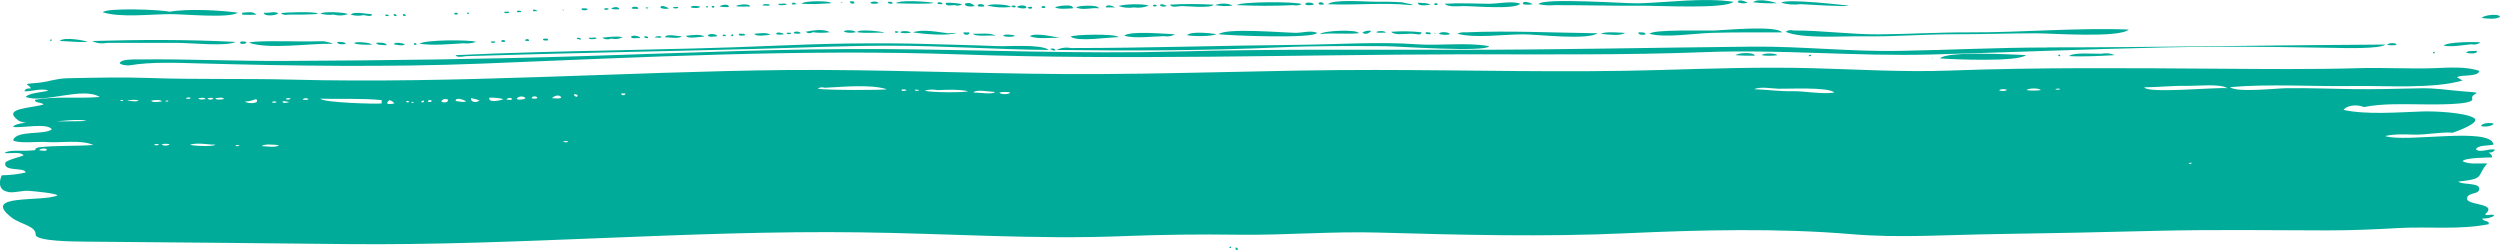 <?xml version="1.0" encoding="UTF-8"?><svg id="Calque_1" xmlns="http://www.w3.org/2000/svg" viewBox="0 0 457.8 45.77"><defs><style>.cls-1{fill:#00ac99;}</style></defs><path class="cls-1" d="m8.6,27.35c-.06.43-.97.21-1.42.17.14-.35,1.11-.41,1.42-.17m13.93-9.03c.13.26-.29.15-.52.17.03-.15.22-.2.52-.17m2.84.09c-.48.34-1.21,0-2.07.09.41-.26,1.68-.31,2.07-.09m4.26.17c-.52.04-1.82.29-1.93-.17.55-.06,1.76-.25,1.93.17m1.42,7.82c-.11.32-1.32.38-1.42,0,.52-.09.9-.09,1.42,0m-.26-7.99c.13.26-.29.16-.51.17.03-.15.22-.2.51-.17m-2.58,8.08c.3-.21.46-.1.9-.09-.19.29-.58.26-.9.09m6.71-8.6c-.12.34-.49.18-.9.17.21-.28.43-.22.9-.17m4.51,8.6c-.22.4-4.24.25-4.64,0,1.5-.42,3.12,0,4.64,0m-1.8-8.34c-.46.05-1.17.2-1.29-.17.46-.05,1.17-.2,1.29.17m1.42-.17c.04.35-1.07.35-1.03,0,.46-.03.62-.13,1.03,0m1.94.17c-.49.06-1.42.23-1.55-.17.46-.04,1.48-.27,1.55.17m2.84,8.43c-.02.19-.33.19-.65.17-.13-.29.4-.14.65-.17m3.09-8.43c.84.91-1.74.88-2.06.43.92.02,1.4-.27,2.06-.43m4.13,8.43c-.37.51-2.31.21-3.1.17.41-.45,2.3-.26,3.1-.17m-.38-7.9c-.3.21-.46.11-.9.09.19-.29.58-.26.9-.09m.51-.69c.66.26.24.09,0,0m1.81.69c-.34.11-1.24.34-1.29-.09.44-.15.8.04,1.29.09m.26-.61c-.18.13-.67.25-.9.09.19-.29.58-.26.9-.09m3.22.17c-.51.06-.52.06-1.03,0,.02-.31,1.05-.37,1.03,0m13.42.09v.61c-.85.14-10.75-.13-11.22-.87,3.74.12,7.51-.11,11.22.26m1.42,0c.42.12.72.33.9.61-1.36.27-1.66.06-.9-.61m3.1.17c.27-.04.34.06.52.09-.02.25-.61.21-.52-.09m1.29.35c-.21.02-.22-.08-.39-.09-.05-.17.59-.13.39.09m1.93-.44c.04.23-.05.38-.39.35-.23-.15.04-.34.39-.35m1.42.17c-.15.07-.34.11-.64.09-.22-.41.74-.48.64-.09m2.97-.35c.16.54-.66.59-1.16.43-.08-.44.67-.66,1.16-.43m3.35.35c-.61.19-1.34-.01-1.94-.09.02-.81,1.6-.18,1.94.09m.9-.61c.55.09,1.07.24,1.55.43-.77.58-1.75.17-1.55-.43m3.35-.09c.88-.01,1.74.07,2.58.26-.83.38-2.89.67-2.58-.26m4.13.35c-.41.13-.57.03-1.03,0,.18-.3,1.04-.5,1.03,0m2.45-.17c-.34.13-1.13.29-1.55.09,0-.59,1.52-.66,1.55-.09m2.19-.17c0,.26-.84.2-1.03.09.03-.41.88-.45,1.03-.09m4.39,0c-.5.24-.97.11-1.68.09.26-.42,1.46-.8,1.68-.09m.26,7.99c.34-.06.69-.06,1.03,0-.42.42-.74.04-1.03,0m2.71-8.51c.04.38-.13.45-.51.21-.3-.36-.13-.43.51-.21m8.77-.26c.03.43-.8.43-.77,0h.77Zm36.51-1.04c3.27-.15,8.28-.68,11.35.26.02.2-11.27.22-12.64-.09.36-.26.79-.32,1.29-.17m14.96.52c-.4,0-.91.25-.9-.17.32-.07.84-.13.9.17m1.55-.17c.32-.01.62-.01.77.09,0,.13-.96.19-.77-.09m4.13.09c1.94-.09,3.59-.18,5.55.17.07.3-7.09.3-7.87-.09.76-.21,1.53-.24,2.32-.09m10.58.35c-.64.51-2.85.08-4,.09.48-.64,2.9-.13,4-.09m2.71.09c-.04.4-1.9.4-1.94,0,.38-.12,1.56-.16,1.94,0m140.61-.69c1.52.05,9.37-.37,10.32.69-2.02.38-5.51-.28-7.67-.24-2.38.05-4.67-.28-7.03-.37,1.24-.51,3.06-.13,4.39-.09m41.93.17c-.19.35-.91.26-1.42.17.19-.35.91-.26,1.42-.17m6.19.09c-.72.12-1.86.12-2.58,0,.26-.38,2.33-.41,2.58,0m3.48-.26c.12.31-.51.12-.77.17.01-.22.43-.17.77-.17m23.35-.52c1.54.04,6.19-.44,7.35.44-1.8-.24-14.65,1.03-15.22-.17,2.63-.01,5.24-.33,7.87-.26m.26,14.25c.03-.15.22-.2.52-.17.13.26-.29.15-.52.17M1.51,35.17c1.17.19,2.56-.32,3.8-.22.79.06,4.86.42,5.23.83-2.89,1.27-14.14-.34-8.38,4.08,1.53,1.18,4.43,1.52,4.37,3.09-.04,1.26,7.16,1.28,9.27,1.3,15.84.12,31.86.29,47.74.45,31.28.31,62.73-2.57,93.94-2.15,16.05.19,32.16,1.34,48.25.69,6.97-.27,13.94-.36,20.94-.26,8.57.12,17.2-.64,25.75-.39,14.92.43,30.54.81,45.29.13,13.64-.62,27.87-.98,41.46.17,8.62.73,17.41.1,26.07-.02,9.77-.14,19.5-.34,29.24-.59,10.49-.27,21.23-.11,31.74-.09,4.45,0,8.61-.18,13-.43,5.55-.31,11.06.37,16.51-.7.2-.74-1.08-.44-1.16-1.04.84.03,1.57-.14,2.19-.52-.35-.47-1.34.14-1.68-.26,2.62-2.26-4.28-1.46-3.21-3.24.4-.66,1.79-.52,2.05-1.1.72-1.6-3.09-.95-3.74-1.65,5.07-.55,3.17-.93,5.29-3.3-1.39-.11-3.31.23-4.52-.43.39-.66,4.65-.67,5.42-.7-.01-.36-.23-.65-.65-.87.58,0,.96-.16,1.16-.52-1-.35-2.71.66-3.48-.09.36-.84,2.35-.6,3.23-.87-.53-3.32-16.14-.28-19.87-1.56,1.68-.39,3.54-.31,5.27-.26,2.32.07,4.89-.53,7.11-.35.78-.26,5.41-1.9,3.81-2.75-1.83-.97-7.07-1.21-9.37-1.14-4.25.14-10.34.64-14.43-.29.56-.8,2.36-1.09,3.74-.52,3.5-.69,7.29-.51,10.88-.49,1.17,0,9.33.19,8.95-1.01-.38-1.22,2.95-1.02-1.65-1.37-2.92-.22-4.89-.63-8.03-.56-4.05.09-8.08.2-12.13.15-4.1-.05-8.16-.23-12.26-.17-1.74.02-9.17.85-10.28-.2,7.43-.63,15.17-.08,22.64-.2,5.78-.09,14.54.57,19.93-1.01-.33-.21-.68-.41-1.03-.61,1.06-.53,3.77.01,4.13-1.13-2.42-.88-5.66-.61-8.26-.52-4.6.16-9.2-.13-13.8,0-8.55.25-17.28.16-25.84.1-16.36-.11-32.75-.26-49.11.34-8.49.31-16.57-.2-25.04-.43-9.33-.25-18.67.06-27.98.33-17.35.51-34.86,0-52.24-.01-18.98-.03-38.04.87-56.98.75-16.9-.1-33.82-.87-50.62-.74-30.19.32-60.66,2.54-90.85,1.76-8.55-.22-17.09,0-25.66-.29-5.11-.18-10.23-.07-15.34.04-2.25.05-3.62.74-5.82.88-2.89.19-.89.29-.88.99-.64-.06-1.02.11-1.16.52,1.19.09,3.33-.69,4.39-.09-.92.22-3.7.41-4.13,1.13,3.3,1.23,10.41-1.93,13.55,0-3.92.34-8.03-.19-11.87.52-.02.68,1.28.36,1.55.87-2.3.68-7.64.64-4.64,2.87,1.86,1.39,9.7-.58,12.51.09-1.79.31-12.81-.32-13.42,1.13,1.46.28,6.19-.81,7.1.44-1.38,1.1-6.49.1-7.1,2,.8.66,4.74.22,5.94.32,2.66.23,6.4-.49,8.76.55-3.34.25-6.74.05-10.06.43-1.47.47.69.5-2.1.62-.88.04-3.49-.18-4.1.42.92.16,2.9-.33,3.48.43-.4.23-3.25.87-3.35,1.39-.34,1.67,3.5.72,3.74,1.74-1.4.35-2.9.49-4.38.52-.45.92-.79,2.72,1.16,3.04M154.25.33c-.73.43.06.23,0,0m165.77.17c.21.07-1.74-.93-1.81-.09.57.24,1.18.27,1.81.09m5.29.09c.26-.05-3.42-1.08-4.26-.17,1.41.17,2.83.22,4.26.17m-168.87,0c.12-.37-.31-.37-.77-.35-.1.36.44.55.77.35m4.39,0c.16-.38-1.41-.38-1.42-.09.07.29,1.16.2,1.42.09m2.58.09c.12-.37-.31-.37-.77-.35-.12.37.31.37.77.35m-11.22-.09c.05-.48-5.02-.51-5.42.09,1.79.14,3.63.02,5.42-.09m20.38.17c.05-.33-.59-.45-.9-.26-.08.35.49.25.9.26m-26.7,0c.25.06-1.04-.73-.77.09.26-.03.52-.06.77-.09m25.03-.26c-.96-.18-6.13-.59-6.84.09,1.05.08,7.2.19,6.84-.09m71.47.35c.22-.43-.93-.64-.9-.17.02.25.54.16.9.17m38.32-.09c.15.05-1.94-.96-1.81,0,.6.14,1.2.14,1.81,0m-136.62.09c-.05-.37-1.08-.08-1.55-.17-.04.46,1.19.23,1.55.17m96.5,0c.1-.41-1.55-.55-1.55-.09.1.3,1.26.2,1.55.09m17.8.09c1.52.01-2.36-.57-1.35-.5-1.85-.13-3.71-.15-5.57-.13-1.49,0-7.26-.48-8.3.46,5.07.23,10.18-.36,15.22.17m3.61-.09c-.65-.32-1.15-.28-2.32-.35-.11.74,1.88.42,2.32.35m1.29,0c.09-.3-.45-.31-.64-.17-.09.3.45.31.64.17m-122.3,0c-.21-.13-1.43-.21-1.29.17.39-.08,1.31.19,1.29-.17m33.8.09c.55.16,1.02.11,1.42-.17-.96-.21-1.95-.3-2.97-.26-.18.72,1.02.44,1.55.43m62.05,0c.56.11,1.07.05,1.55-.17-.83-.53-11.48-.47-11.87.17,3.43.15,6.89.17,10.32,0m47.99,0c5.5-.01,11.01.16,16.51.11,2.5-.02,14.64.63,16.13-.72-5.5-.81-11.87.12-17.43.28-2.21.07-17.52-1.08-18.31.15,1.01.22,2.04.28,3.1.17m-59.08.09c-.61-.38-2.13-.54-3.23-.09,1.06.21,2.14.24,3.23.09m42.18.09c1.65-.03,9.63.7,10.45-.43-1.38-.57-4.22.02-5.73.01-2.69-.02-5.38-.17-8.07-.01.55.67,2.49.45,3.35.43m-130.55.09c0-.63-2.32-.38-2.58-.09.6.2,1.76.03,2.58.09m41.15-.09c-.34-.26-.85-.82-1.81-.43-.1.62,1.34.54,1.81.43m1.68.09c.26-.49-1.18-.64-1.16-.17.04.29.74.14,1.16.17m31.6-.09c.09-.3-.45-.31-.65-.17-.09.3.45.31.65.17m1.81,0c.4.07-1.25-.71-1.16-.09.35.23.73.26,1.16.09m2.84,0c.84,0,5.43.46,5.8-.26-2.65-.13-5.35-.17-8,0,.34.65,1.53.26,2.19.26m113.26-.35c.87.03,8.84.56,8.77.26,0,.01-11.46-1.36-12.26-.52,1.12.33,2.28.42,3.48.26m-196.21.52c.04-.65-1.47-.42-1.68-.09.55.11,1.11.14,1.68.09m-3.87.09v-.26c-.38-.13-.38.39,0,.26m1.16-.26c-.39-.09-.51,0-.38.26.39.09.51,0,.38-.26m54.31.17c.02-.44-3.71-.68-4.26-.26,1.34.33,2.85.43,4.26.26m.91,0c.14-.34-.77-.35-.78-.09.2.1.5.28.78.09m4-.09c-.65.26-.24.09,0,0m17.68.17c.98.13,1.88.01,2.71-.35-1.06-.34-4.4-.29-5.55.09.89.32,1.84.4,2.84.26m-79.47-.17c-.38-.06-1.7-.29-1.68.17.34.13,1.69.22,1.68-.17m63.21.26c.21-.46-.85-.46-.64,0h.64Zm12.77-.09c.24.04-1.57-.88-1.68,0h1.68m-85.4,0c-.3.1-.56-.18-.51.17.49.1.37-.13.51-.17m5.42.09c.1-.33-.61-.11-.9-.17-.12.35.7.3.9.17m63.73,0c.2-.63-1.52-.53-1.68-.17.31.2,1.16.39,1.68.17m-73.4,0c-.65.26-.24.09,0,0m2.32.17c.28-.49-1.28-.49-1.16-.09.22.15.76.07,1.16.09m5.68-.09c.16.07-1.7-.95-1.55-.09.49.21,1.01.24,1.55.09m66.31.09c.31-.35.18-.46-.38-.34-.7.07.14.39.38.34m7.61-.09c.38-.93-3.19-.4-3.23-.17.81.41,2.3.18,3.23.17m4.77,0c0-.77-4.1-.48-4.13-.17,1.21.61,2.81-.03,4.13.17m-87.85.17c.05-.62-1.29-.41-1.42-.09.46.11.93.13,1.42.09m-1.93,0c.18-.27-.96-.27-.77,0,.05.19.68.07.77,0m-3.87.09c.09-.38-.6-.23-1.03-.26-.21.46.76.4,1.03.26m-4.26.17c-.47-.59-.28.02,0,0m-4.9.09c.25.08-.95-.72-.77,0h.77m-2.97.18c.2-.3-.86-.41-.77-.09.02.19.55.04.77.09m-2.19.09c.1-.33-.61-.11-.9-.17-.12.35.7.3.9.17m-7.48.26c.18-.13.19-.34-.26-.26,0,.15.1.22.26.26m-54.83,0c2.69-.02,11.03.82,12.64-.26-3.22-.46-9.36-.76-12.51-.17-1.57-.4-11.46-.77-12.25.09,3.11,1.02,8.74.37,12.13.35m21.8.09c.47.02,5.45,0,5.42-.17,0-.48-6.71-.24-6.71-.09.33.29.76.38,1.29.26m31.09-.09c.09-.3-.45-.31-.64-.17-.09.3.45.31.64.17m-36.9.09c-.59-.65-1.43-.43-2.58-.35v.35c.86.06,1.72.06,2.58,0m4-.26c-.6-.4-1.64,0-2.58-.09-.15.77,2.48.5,2.58.09m10.19.26c.88.23,1.74.2,2.58-.09-.43-.35-4.63-.56-5.03-.09.79.21,1.61.27,2.45.17m5.42.09c.23.02,1.71.44,1.55-.17-.86.01-3.29-.59-3.87.09.75.23,1.53.26,2.32.09m4.64.17c.06-.27-.28-.28-.64-.26-.06.27.27.28.64.26m1.42,0c.06-.27-.11-.39-.51-.35-.06.27.11.39.51.35m1.68,0c.06-.27-.11-.39-.51-.35-.06.27.11.39.51.35m383.53.09c-.39-.61-3.09-.24-3.35.26.77.11,2.83.34,3.35-.26m-301.1,2.87c-.13-.37-1.88-.5-2.19-.17.29.32,1.61.33,2.19.17m5.16.09c.56-.1-4.81-.82-4.9-.09,1.6.23,3.28.03,4.9.09m2.71-.17c-.46-.07-.74-.35-.64.17.3.06.51,0,.64-.17m89.14.17c.11-.4-1.62-.37-1.68-.09.31.2,1.16.03,1.68.09m-104.88-.09c1.03.14,2.06.14,3.09,0-1-.68-3.23-.33-4.39-.09.37.33.8.36,1.29.09m16,0c.37.28,1.37.17,1.93.09-.05-.34-1.75-.41-1.93-.09m86.3-.26c-.66-.08-1.22.03-1.68.35.96.54,1.4-.17,1.68-.35m-105.78.44c.43.13.86.13,1.29,0-.18-.38-1.36-.42-1.29,0m-.52.09c.12-.31-.51-.12-.77-.18-.11.33.58.31.77.18m103.98-.09c-.14-.75-6.58-.5-7.1.17,2.35-.28,4.74.07,7.1-.17m9.68.09c1.07.04,1.73.39,1.81-.26-1.82-.21-3.71-.23-5.55-.09.59.73,2.85.31,3.74.35m2.58-.26c-.14.41.42.35.9.35.14-.41-.42-.35-.9-.35m1.55.09c.47.6.28-.01,0,0m-119.07.26c.34.04-1.39-.72-1.42,0,.47.11.95.11,1.42,0m30.06-.17c-1.94-.22-4.55-.81-6.45-.17,1.99.34,6.69.69,8,.09-.52.03-1.03.06-1.55.09m3.87-.17h-1.03c-.21.55,1.27.61,1.03,0m87.98.35c.08-.45-1.89-.54-1.94-.09.36.19,1.45.26,1.94.09m32.12-.26c-.65,0-3.76-.34-4.39.18,1.45.15,3.52.42,4.39-.18m3.74.26c.03-.42-.68-.35-1.29-.35-.14.48.88.52,1.29.35m12.77-.69c-1.51.06-11.68-.25-12,.61,2.88.76,8.17-.08,11.22-.18,4.34-.13,8.69-.08,13.03-.09-1.06-1.32-10.37-.42-12.26-.35m-172.99.78c-.68-.45-1.76-.29-2.97-.17.32.6,2.38.22,2.97.17m96.11-.35c-2.27-.03-12.73-.94-14.06.26,2.02.24,17.47.87,18.06-.26-1.25-.5-2.69.02-4,0m31.22-.09c-.57-.05-1.09.03-1.55.26,3.3.88,8.63.09,12.14.11,2.56.01,11.69,1.1,13.54-.2-8.02-.09-16.12-.51-24.12-.17m-133.13.26c-.17.51.81.34,1.16.26,0-.35-.67-.24-1.16-.26m42.83,0c.65.6,2.82.24,4.13.35-.76-.57-2.85-.31-4.13-.35m44.64.09c-1.02-.21-4.69-.59-5.42.17,1.14.25,4.45.25,5.42-.17m-90.43.26c.02.13.31.08.52.09.28-.32-.66-.39-.52-.09m1.93.09c.1-.8-.93.07,0,0m-2.97,0c.1-.43-1.66-.55-1.68-.09.12.3,1.36.19,1.68.09m52.38-.09c.21.26,2,.3,2.19,0-.35-.16-1.91-.36-2.19,0m21.67,0c.24.1.65.26,0,0m7.74.09c.79.13,1.48.02,2.07-.35-1.6-.03-8.17-.68-9.29.26,1.91.59,5.14.13,7.22.09m115.33-1.04c-.57-.14-1.04-.05-1.42.26,3.12,1.32,10.67.74,14.26.81,5.41.1,10.78-.37,16.18-.37,5.12,0,10.23-.16,15.35-.18,2.81-.01,15.32.91,17.03-.69-9.75-.36-19.67.56-29.41.52-5.46-.02-10.88.32-16.34.36-5.25.03-10.45-.73-15.65-.7m-207.31,1.13c-.24-.18-1.18-.1-1.16.17.36-.08,1.21.18,1.16-.17m.64.09c.79.04,2.73.33,3.1-.17-.85,0-2.8-.52-3.1.17m7.23-.09c-.59-.56-2.33-.26-3.36-.17.29.66,2.4.15,3.36.17m-11.74.26c-.01-.37-1.42-.63-1.68-.26-.02.48,1.11.18,1.68.26m1.42,0c.08-.32-.27-.34-.65-.35-.09.32.21.38.65.35m75.47,0s-4.52-1.15-5.55-.35c1.56.65,3.83.16,5.55.35m1.93-.26c1.4,1.01,6.93.07,8.77.09-.41-.69-8.5-.5-8.77-.09m-86.82.35c-.01-.37-.99-.08-1.42-.17-.09.42,1.14.28,1.42.17m2.71,0c.77.16,1.46.08,2.06-.26-1.2-.24-2.54-.03-3.74.09.46.34,1.02.4,1.68.17m-5.55.17c.06-.31-.83-.52-.77-.09.39-.06.38.15.77.09m-6.06.17c.2-.42-.64-.41-.9-.26-.08.35.49.25.9.26m-3.49.09c.21-.46-.85-.46-.64,0h.64Zm-87.59.09c.12-.16.18-.11.26-.35-.63,0-.2.17-.26.35m79.08-.09c-.65.26-.24.1,0,0m4.13.17c.2-.46-.85-.46-.65,0h.65Zm-76.37,0c-.41-.21-4.36-1-5.16-.17,1.71.06,3.45.28,5.16.17m74.57.09c.12-.31-.51-.12-.77-.17-.11.33.58.31.77.17m-71.08.09c4.24.01,8.49-.01,12.74,0,2.9,0,8.88.7,10.87-.17-8.74-.46-17.57-.43-26.32-.17.81.42,1.72.53,2.71.35m25.54-.09c-.1-.21-1.26-.33-1.16.09.08.3,1.17.2,1.16-.09m15.48.26c1.01,0-1.28-.48-1.32-.48-1.52.02-3.03.05-4.55.03-.72,0-9.11-.17-9.09.27,3.68,1.22,10.9.1,14.96.17m2.71,0c-.15-.36-.87-.34-1.55-.35-.09.49,1.06.52,1.55.35m4.77.17c-.13-.44-3.32-.65-3.22-.26.78.29,2,.27,3.22.26m8.13-.26c-.39-.09-.52,0-.39.26.39.09.52,0,.39-.26m8.64,0c.82.08,1.6,0,2.32-.26-1.06-.43-9.69-.4-10.32.35,2.58.35,5.4.06,8-.09m-14.06.35c-.03-.52-1.43-.52-1.93-.43.14.48,1.19.36,1.93.43m1.29-.17c.45.07,1.75.4,2.06,0-.37-.19-1.83-.51-2.06,0m366.76.09c.03-.45-1.67-.34-1.68,0,.33.14,1.35.14,1.68,0m13.68-.09c.68.13,1.24.01,1.68-.35-.95-.13-6.23-.1-6.71.61,1.67.27,3.39-.12,5.03-.26m-259.56.78c-1.8-.08,1.13.88,0,0m3.22-.09c-.99-.18-1.89-.06-2.71.35,13.5.16,27.41.14,40.88-.48,6.38-.29,12.92-.24,19.32-.21,2.11,0,18.39,1.16,19.01,0-4.12-.75-8.99-.05-13.21-.35-7.17-.51-14.54.03-21.74.1-13.85.12-27.69.59-41.55.59m249.63.96v-.26c-.38-.13-.38.39,0,.26m5.8-.09c.49.13,2.13.28,1.93-.35-.73.06-1.77-.09-1.93.35m-133.78.44c1.16.09,2.32.12,3.48.09.04-.66-3.04-.59-3.48-.09m4.77,0c.66.15,2.17.13,2.84,0-.18-.42-2.66-.42-2.84,0m8.64.17c.11.07.37-.05.39-.09.18-.33-.64-.06-.39.09m-245.75,0c17.62-.55,35.26-.86,52.89-1.32,8.21-.22,16.29-.59,24.51-.59,9.73,0,19.43.69,29.15.78-1.36-1.12-7.5-.62-9.37-.7-4.25-.18-8.49-.26-12.74-.39-9.57-.28-18.94-.08-28.49.33-19.33.84-38.69.8-58.01,1.71.27.57,1.54.19,2.07.17m291.68.09c.02-.21.31-.35-.26-.35-.07.41.08.11.26.35m7.61-.52c-1.25.05-5.05-.31-5.93.43,2.79.15,5.6-.03,8.38-.17-.75-.34-1.57-.43-2.45-.26m-30.96.95c.03-.46-.15-.24,0,0m1.42-.09c2.29.17,14.3.69,15.74-.61-2.21-.09-14.53-.8-15.74.61m19.61-2c-9.04,0-18.06.46-27.1.62-8.95.16-17.86-.86-26.83-.78-17.91.17-35.81.58-53.73.58-17.18,0-34.38-.15-51.56.31-17.95.48-35.55-.31-53.47-.44-18.21-.13-36.65.7-54.85,1.27-18.49.58-36.77.81-55.27.9-8.72.05-17.44-.37-26.16-.28-.54,0-2.81-.07-3.53.28-1.33.64.86.89,1.38.8,4.03-.66,8.47-.46,12.57-.35,17.21.46,34.74.72,51.93.04,29.07-1.16,58.7-2.71,87.78-1.68,30.41,1.08,61.13.03,91.58-.02,14.82-.02,29.76.17,44.56-.4,13.93-.54,27.68.81,41.58.43,14.03-.38,28.21-.98,42.33-1.29,7.06-.16,14.13-.16,21.19-.08,3.45.04,6.91.09,10.36.16,1.41.03,8.35.22,9.16-.61-20.65.1-41.31.52-61.92.52m81.79,13.99c-.44-.28-2.31-.14-2.32.43.78.19,2.02-.01,2.32-.43m-231.3,22.41c-.12.16-.18.11-.26.35.63,0,.2-.17.26-.35m.9.26c-.03.25-.02.47.39.44.03-.25.02-.47-.39-.44"/></svg>